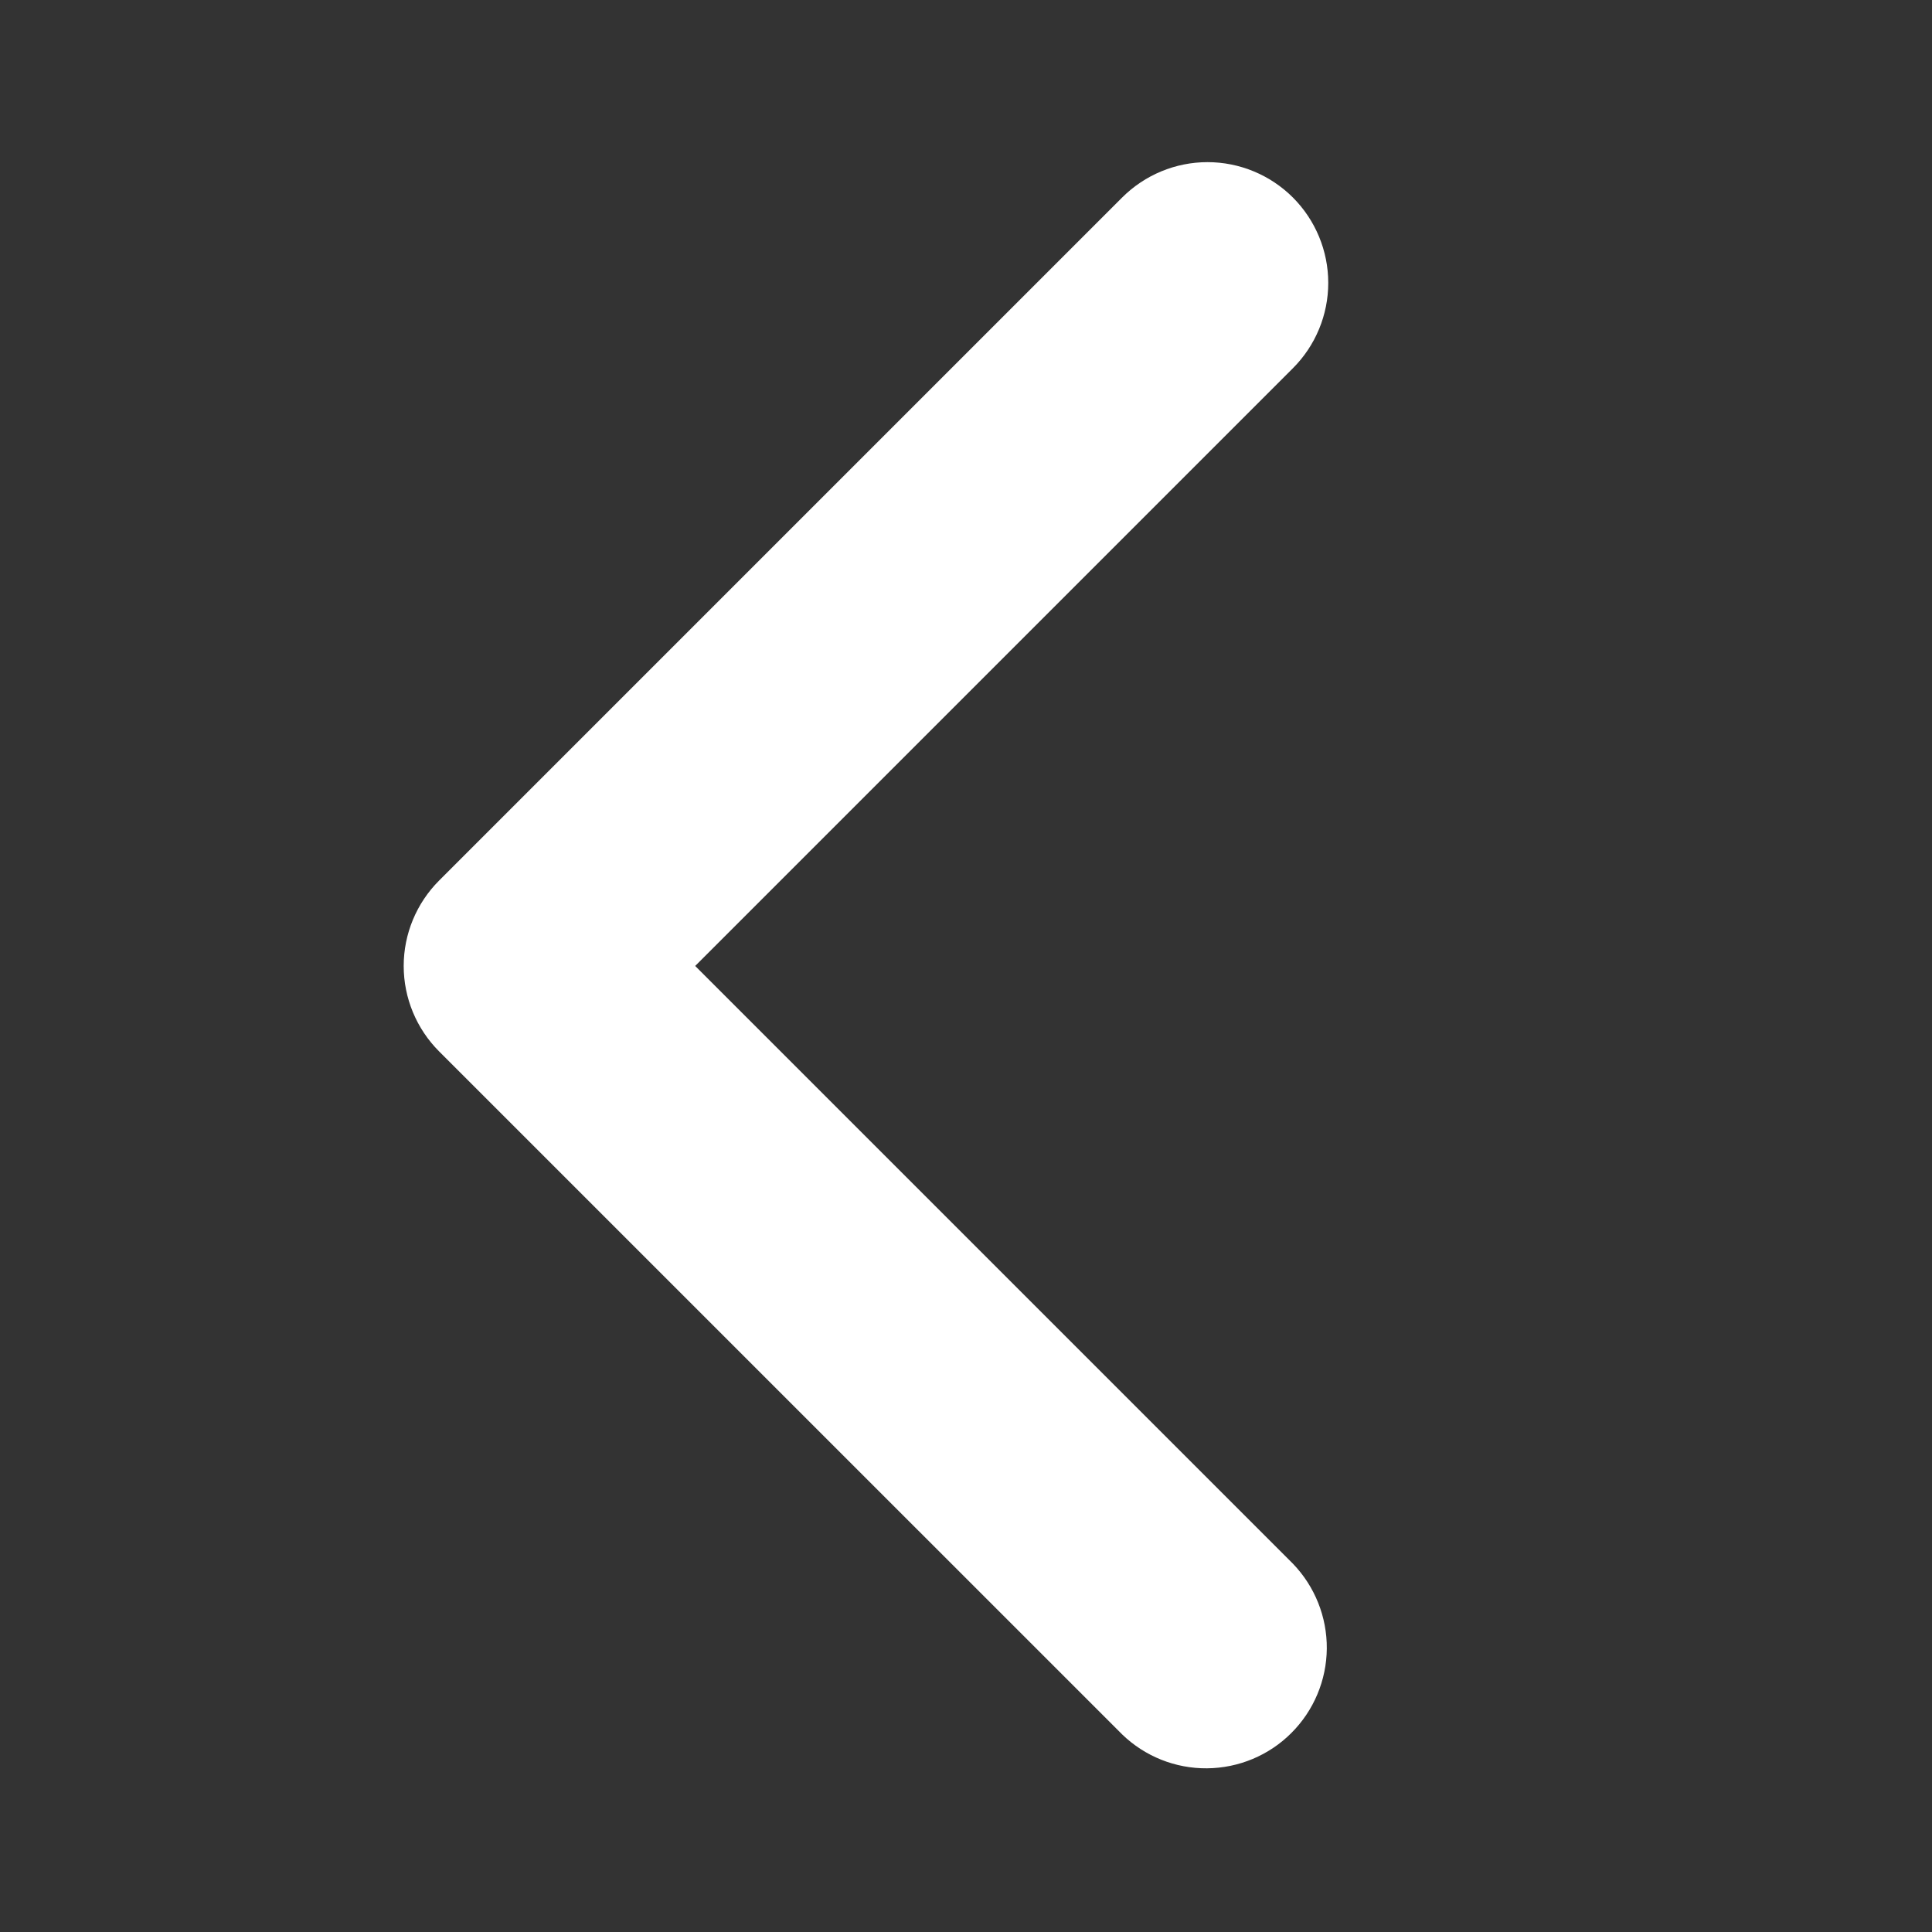 <svg width="40" height="40" viewBox="0 0 40 40" fill="none" xmlns="http://www.w3.org/2000/svg">
<rect x="0" y="0" width="40" height="40" fill="#333333" stroke="none"/>
<path d="M26.768 4.089C27.236 4.558 27.5 5.194 27.5 5.857C27.5 6.52 27.236 7.156 26.768 7.624L14.393 19.999L26.768 32.374C27.223 32.846 27.475 33.477 27.47 34.133C27.464 34.788 27.201 35.415 26.737 35.879C26.274 36.343 25.647 36.605 24.991 36.611C24.336 36.617 23.704 36.365 23.233 35.909L9.09 21.767C8.622 21.298 8.358 20.662 8.358 19.999C8.358 19.337 8.622 18.701 9.09 18.232L23.233 4.089C23.702 3.621 24.337 3.357 25 3.357C25.663 3.357 26.299 3.621 26.768 4.089Z" fill="white"/>
</svg>
